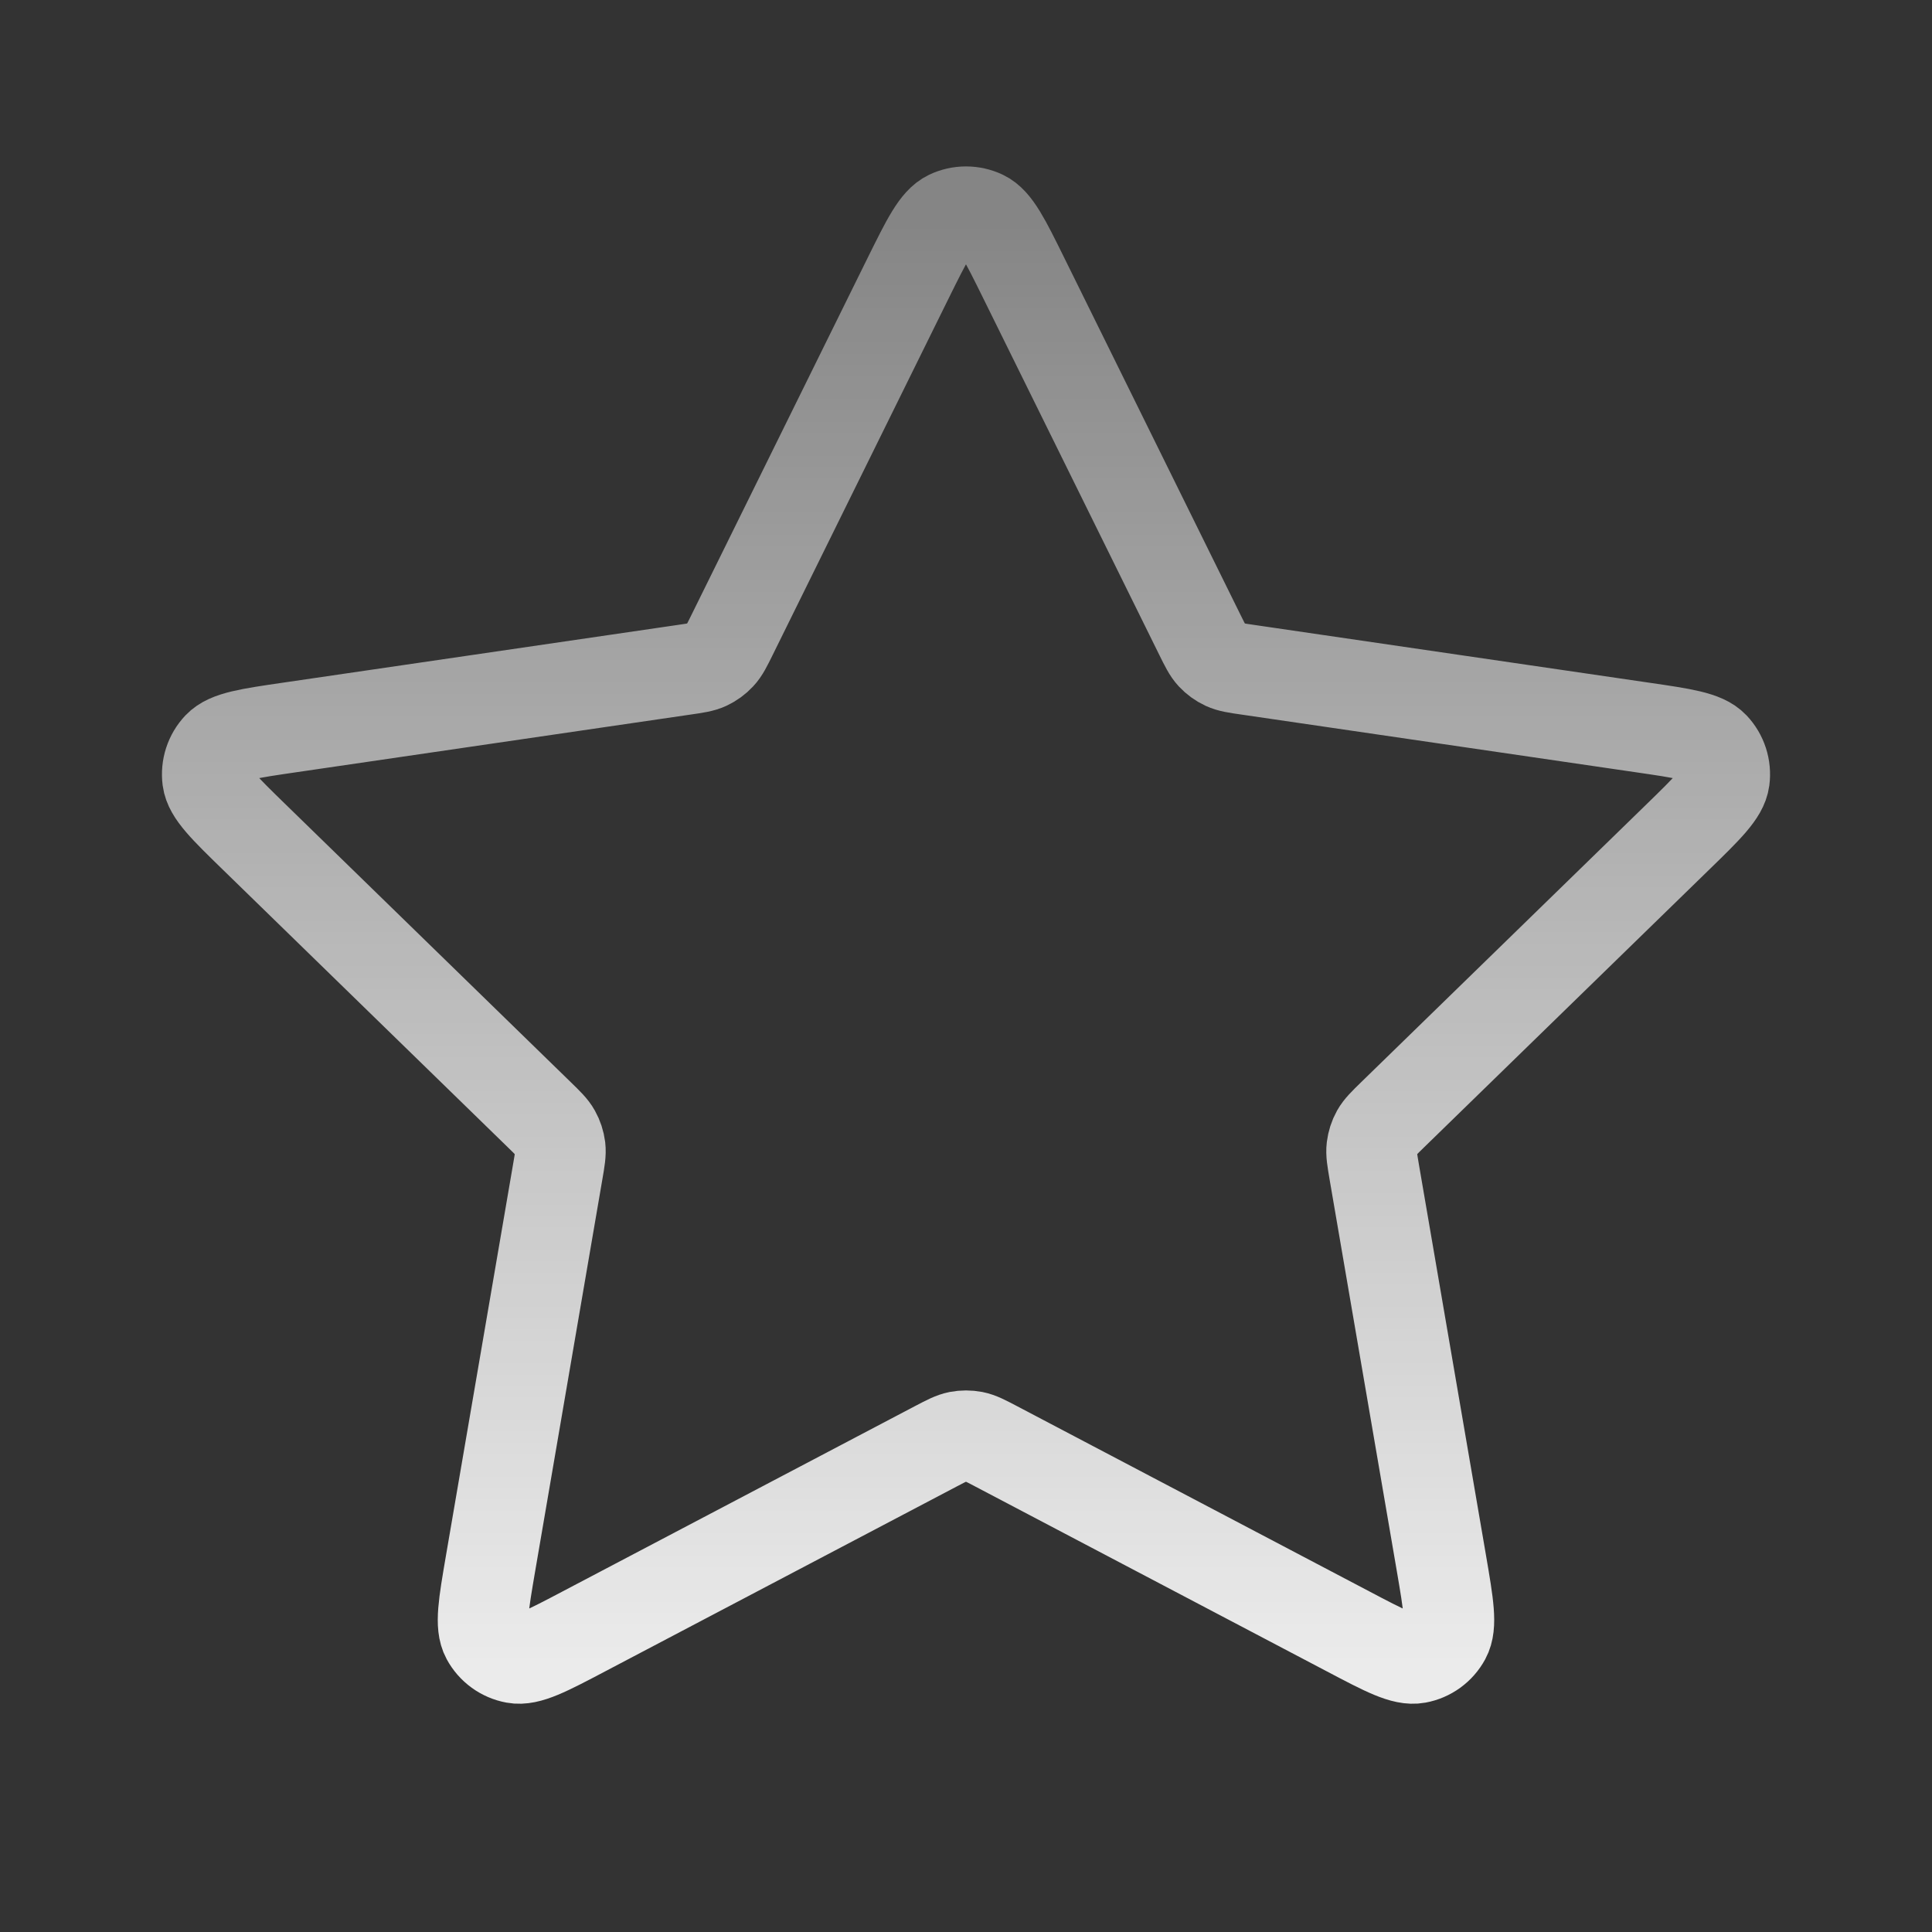 <svg width="32" height="32" viewBox="0 0 32 32" fill="none" xmlns="http://www.w3.org/2000/svg">
    <rect x="0" y="0" width="32" height="32" fill="#333333" stroke="none"/>
    <path d="M15.043 4.604C15.351 3.982 15.504 3.671 15.713 3.571C15.894 3.485 16.105 3.485 16.287 3.571C16.495 3.671 16.649 3.982 16.956 4.604L19.872 10.511C19.963 10.695 20.008 10.787 20.074 10.858C20.133 10.921 20.203 10.972 20.282 11.009C20.37 11.05 20.471 11.065 20.674 11.094L27.196 12.048C27.883 12.148 28.226 12.198 28.385 12.366C28.523 12.512 28.588 12.712 28.562 12.912C28.532 13.141 28.283 13.383 27.786 13.867L23.068 18.462C22.921 18.605 22.848 18.677 22.8 18.762C22.758 18.837 22.732 18.92 22.721 19.006C22.709 19.103 22.727 19.204 22.761 19.406L23.875 25.896C23.992 26.581 24.05 26.923 23.94 27.126C23.844 27.303 23.674 27.427 23.476 27.463C23.249 27.505 22.941 27.344 22.327 27.02L16.496 23.954C16.315 23.859 16.224 23.811 16.128 23.792C16.043 23.776 15.956 23.776 15.872 23.792C15.776 23.811 15.685 23.859 15.503 23.954L9.673 27.02C9.058 27.344 8.751 27.505 8.524 27.463C8.326 27.427 8.155 27.303 8.059 27.126C7.949 26.923 8.008 26.581 8.125 25.896L9.238 19.406C9.273 19.204 9.29 19.103 9.279 19.006C9.268 18.92 9.241 18.837 9.199 18.762C9.152 18.677 9.078 18.605 8.931 18.462L4.214 13.867C3.717 13.383 3.468 13.141 3.438 12.912C3.412 12.712 3.477 12.512 3.615 12.366C3.774 12.198 4.117 12.148 4.804 12.048L11.326 11.094C11.528 11.065 11.63 11.05 11.718 11.009C11.796 10.972 11.867 10.921 11.925 10.858C11.992 10.787 12.037 10.695 12.128 10.511L15.043 4.604Z" stroke="url(#paint0_linear_21_574)" stroke-width="1.5" stroke-linecap="round" stroke-linejoin="round"/>
    <defs>
        <linearGradient id="paint0_linear_21_574" x1="16" y1="3.506" x2="16" y2="27.47" gradientUnits="userSpaceOnUse">
            <stop stop-color="white" stop-opacity="0.4"/>
            <stop offset="1" stop-color="white" stop-opacity="0.9"/>
        </linearGradient>
    </defs>
</svg>
